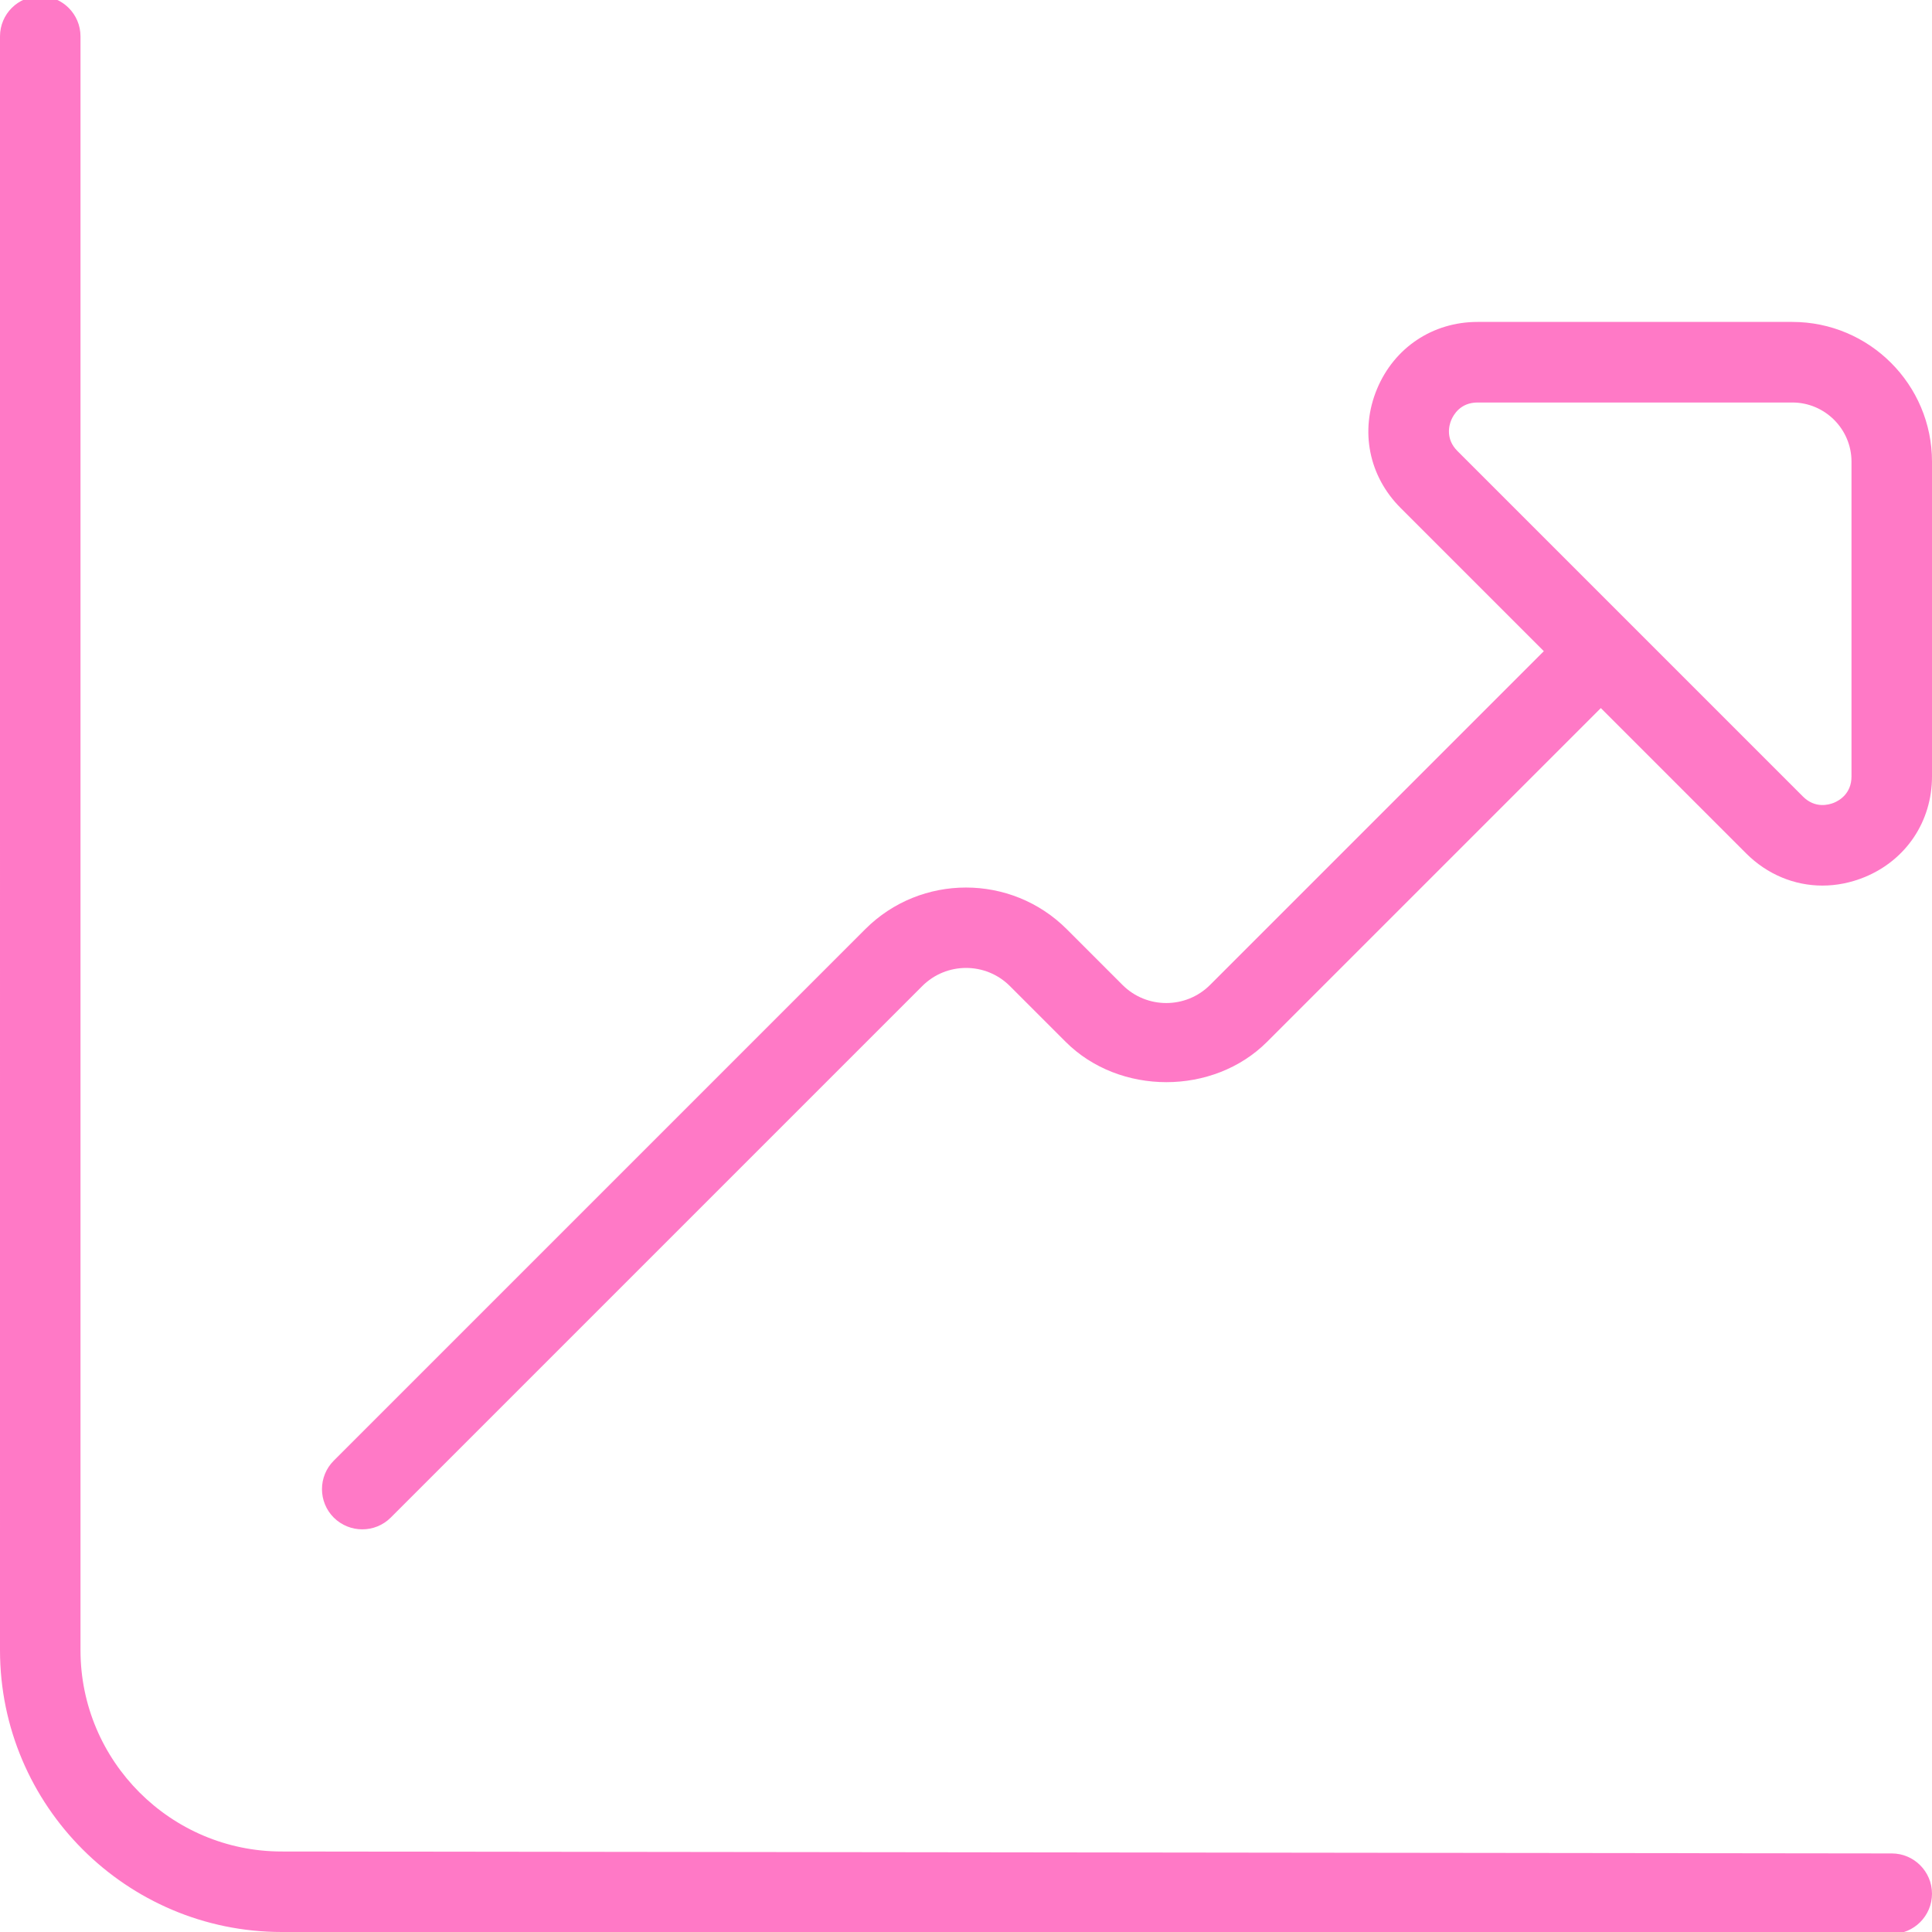 <?xml version="1.0" encoding="UTF-8"?>
<svg xmlns="http://www.w3.org/2000/svg" id="Layer_1" data-name="Layer 1" viewBox="0 0 24 24" fill="#ff79c6">
  <path d="m24,23.524c0,.276-.224.5-.5.5h0l-20-.024c-1.929,0-3.5-1.57-3.5-3.5V.452C0,.175.224-.048.5-.048s.5.224.5.5v20.048c0,1.378,1.122,2.5,2.5,2.5l20,.024c.276,0,.5.225.5.5Zm0-17.789v3.91c0,.558-.32,1.037-.835,1.25-.173.071-.351.106-.526.106-.348,0-.686-.138-.948-.4l-1.805-1.805-4.146,4.146c-.668.668-1.834.668-2.502,0l-.693-.693c-.3-.3-.788-.3-1.088,0l-6.603,6.603c-.098.098-.226.146-.354.146s-.256-.049-.354-.146c-.195-.195-.195-.512,0-.707l6.603-6.603c.689-.689,1.812-.689,2.502,0l.693.693c.3.3.788.3,1.088,0l4.146-4.146-1.78-1.78c-.395-.395-.507-.959-.293-1.475s.693-.835,1.25-.835h3.91c.957,0,1.735.778,1.735,1.735Zm-1,0c0-.405-.33-.735-.735-.735h-3.91c-.213,0-.299.152-.327.218-.027.065-.074.234.077.385l4.292,4.292c.15.15.319.104.385.077.066-.027.218-.113.218-.327v-3.91Z"/>
</svg>
